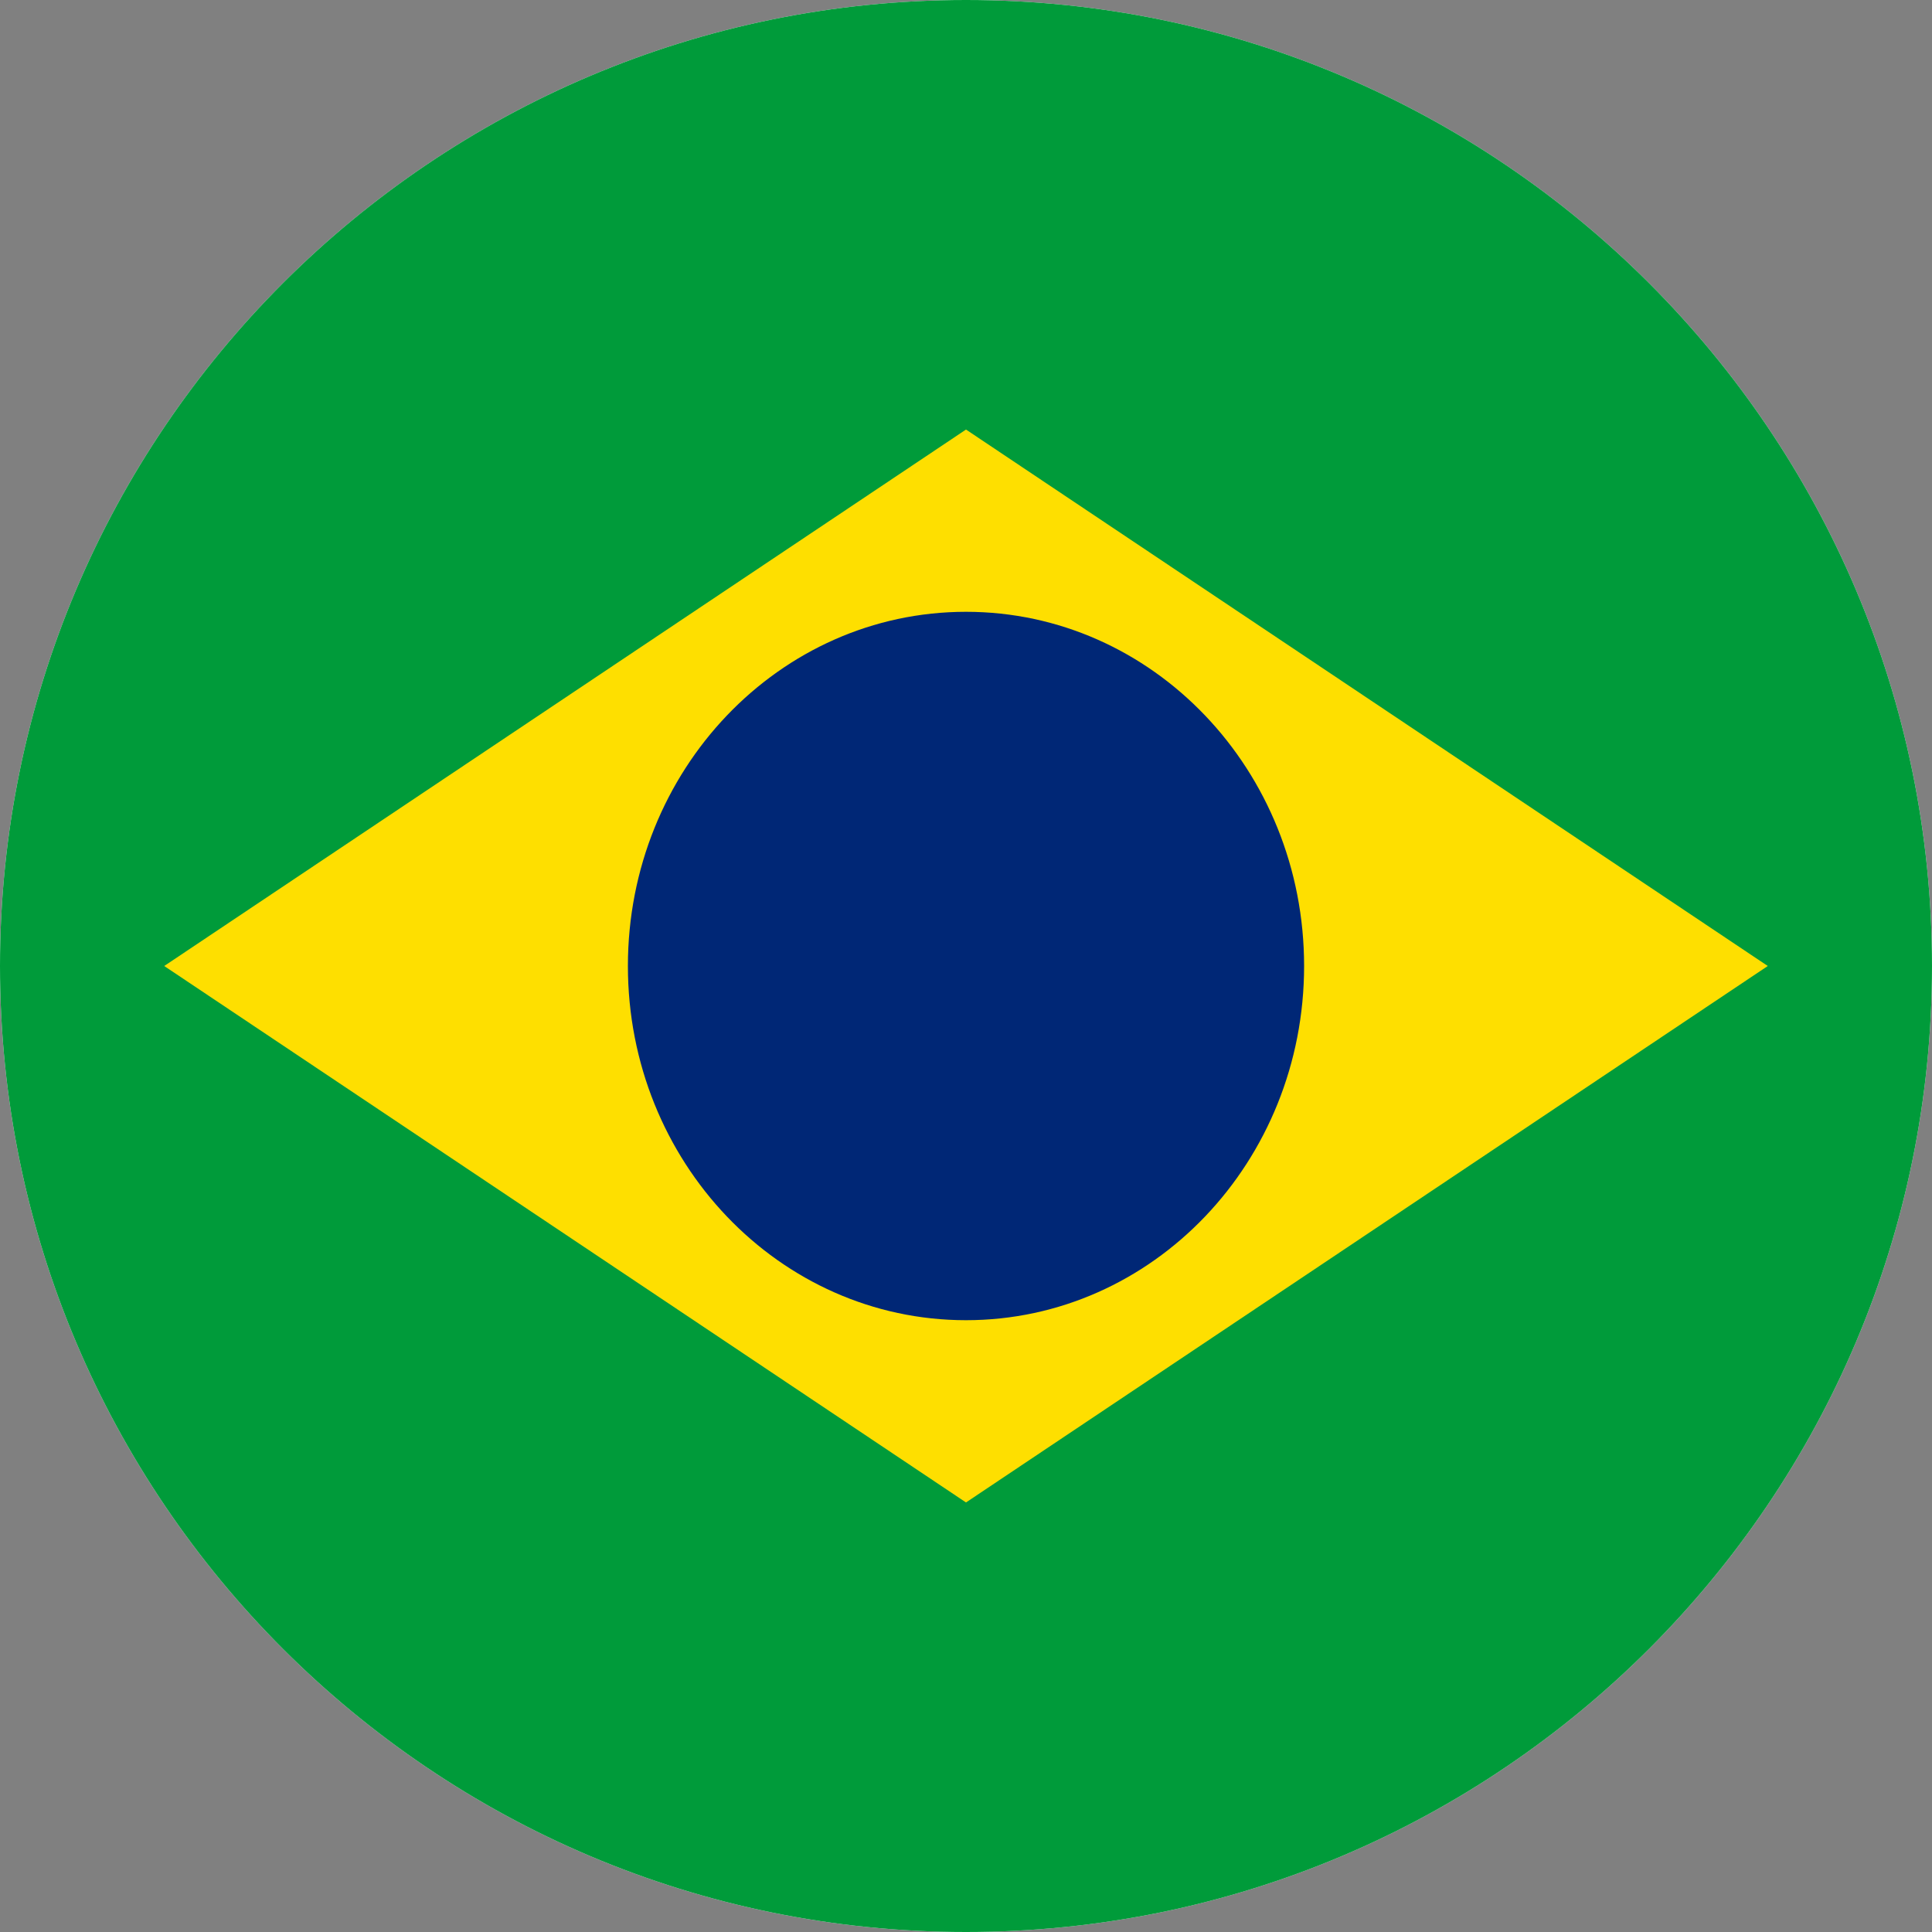 <svg id="Layer_1" xmlns="http://www.w3.org/2000/svg" xmlns:xlink="http://www.w3.org/1999/xlink" viewBox="0 0 30 30">
  <rect x="0" y="0" width="30" height="30" fill="#808080" stroke="none"/>
  <defs>
    <style>
      .cls-1 {
        fill: none;
      }

      .cls-2 {
        fill: #002776;
      }

      .cls-3 {
        fill: #fff;
      }

      .cls-4 {
        fill: #009b3a;
      }

      .cls-5 {
        fill: #fedf00;
      }

      .cls-6 {
        clip-path: url(#clippath);
      }
    </style>
    <clipPath id="clippath">
      <path class="cls-1" d="M15,0h0c8.28,0,15,6.72,15,15s-6.72,15-15,15S0,23.28,0,15,6.72,0,15,0Z"/>
    </clipPath>
  </defs>
  <g class="cls-6">
    <g>
      <path class="cls-3" d="M15,0h0c8.28,0,15,6.72,15,15h0c0,8.28-6.72,15-15,15h0C6.72,30,0,23.28,0,15h0C0,6.72,6.72,0,15,0Z"/>
      <path class="cls-4" d="M0,0h30v30H0V0Z"/>
      <path class="cls-5" d="M2.55,15l12.45,8.33,12.45-8.33L15,6.67,2.55,15Z"/>
      <path class="cls-2" d="M15,20.5c2.9,0,5.25-2.46,5.25-5.5s-2.35-5.5-5.25-5.5-5.25,2.46-5.25,5.5,2.35,5.5,5.25,5.5Z"/>
    </g>
  </g>
</svg>